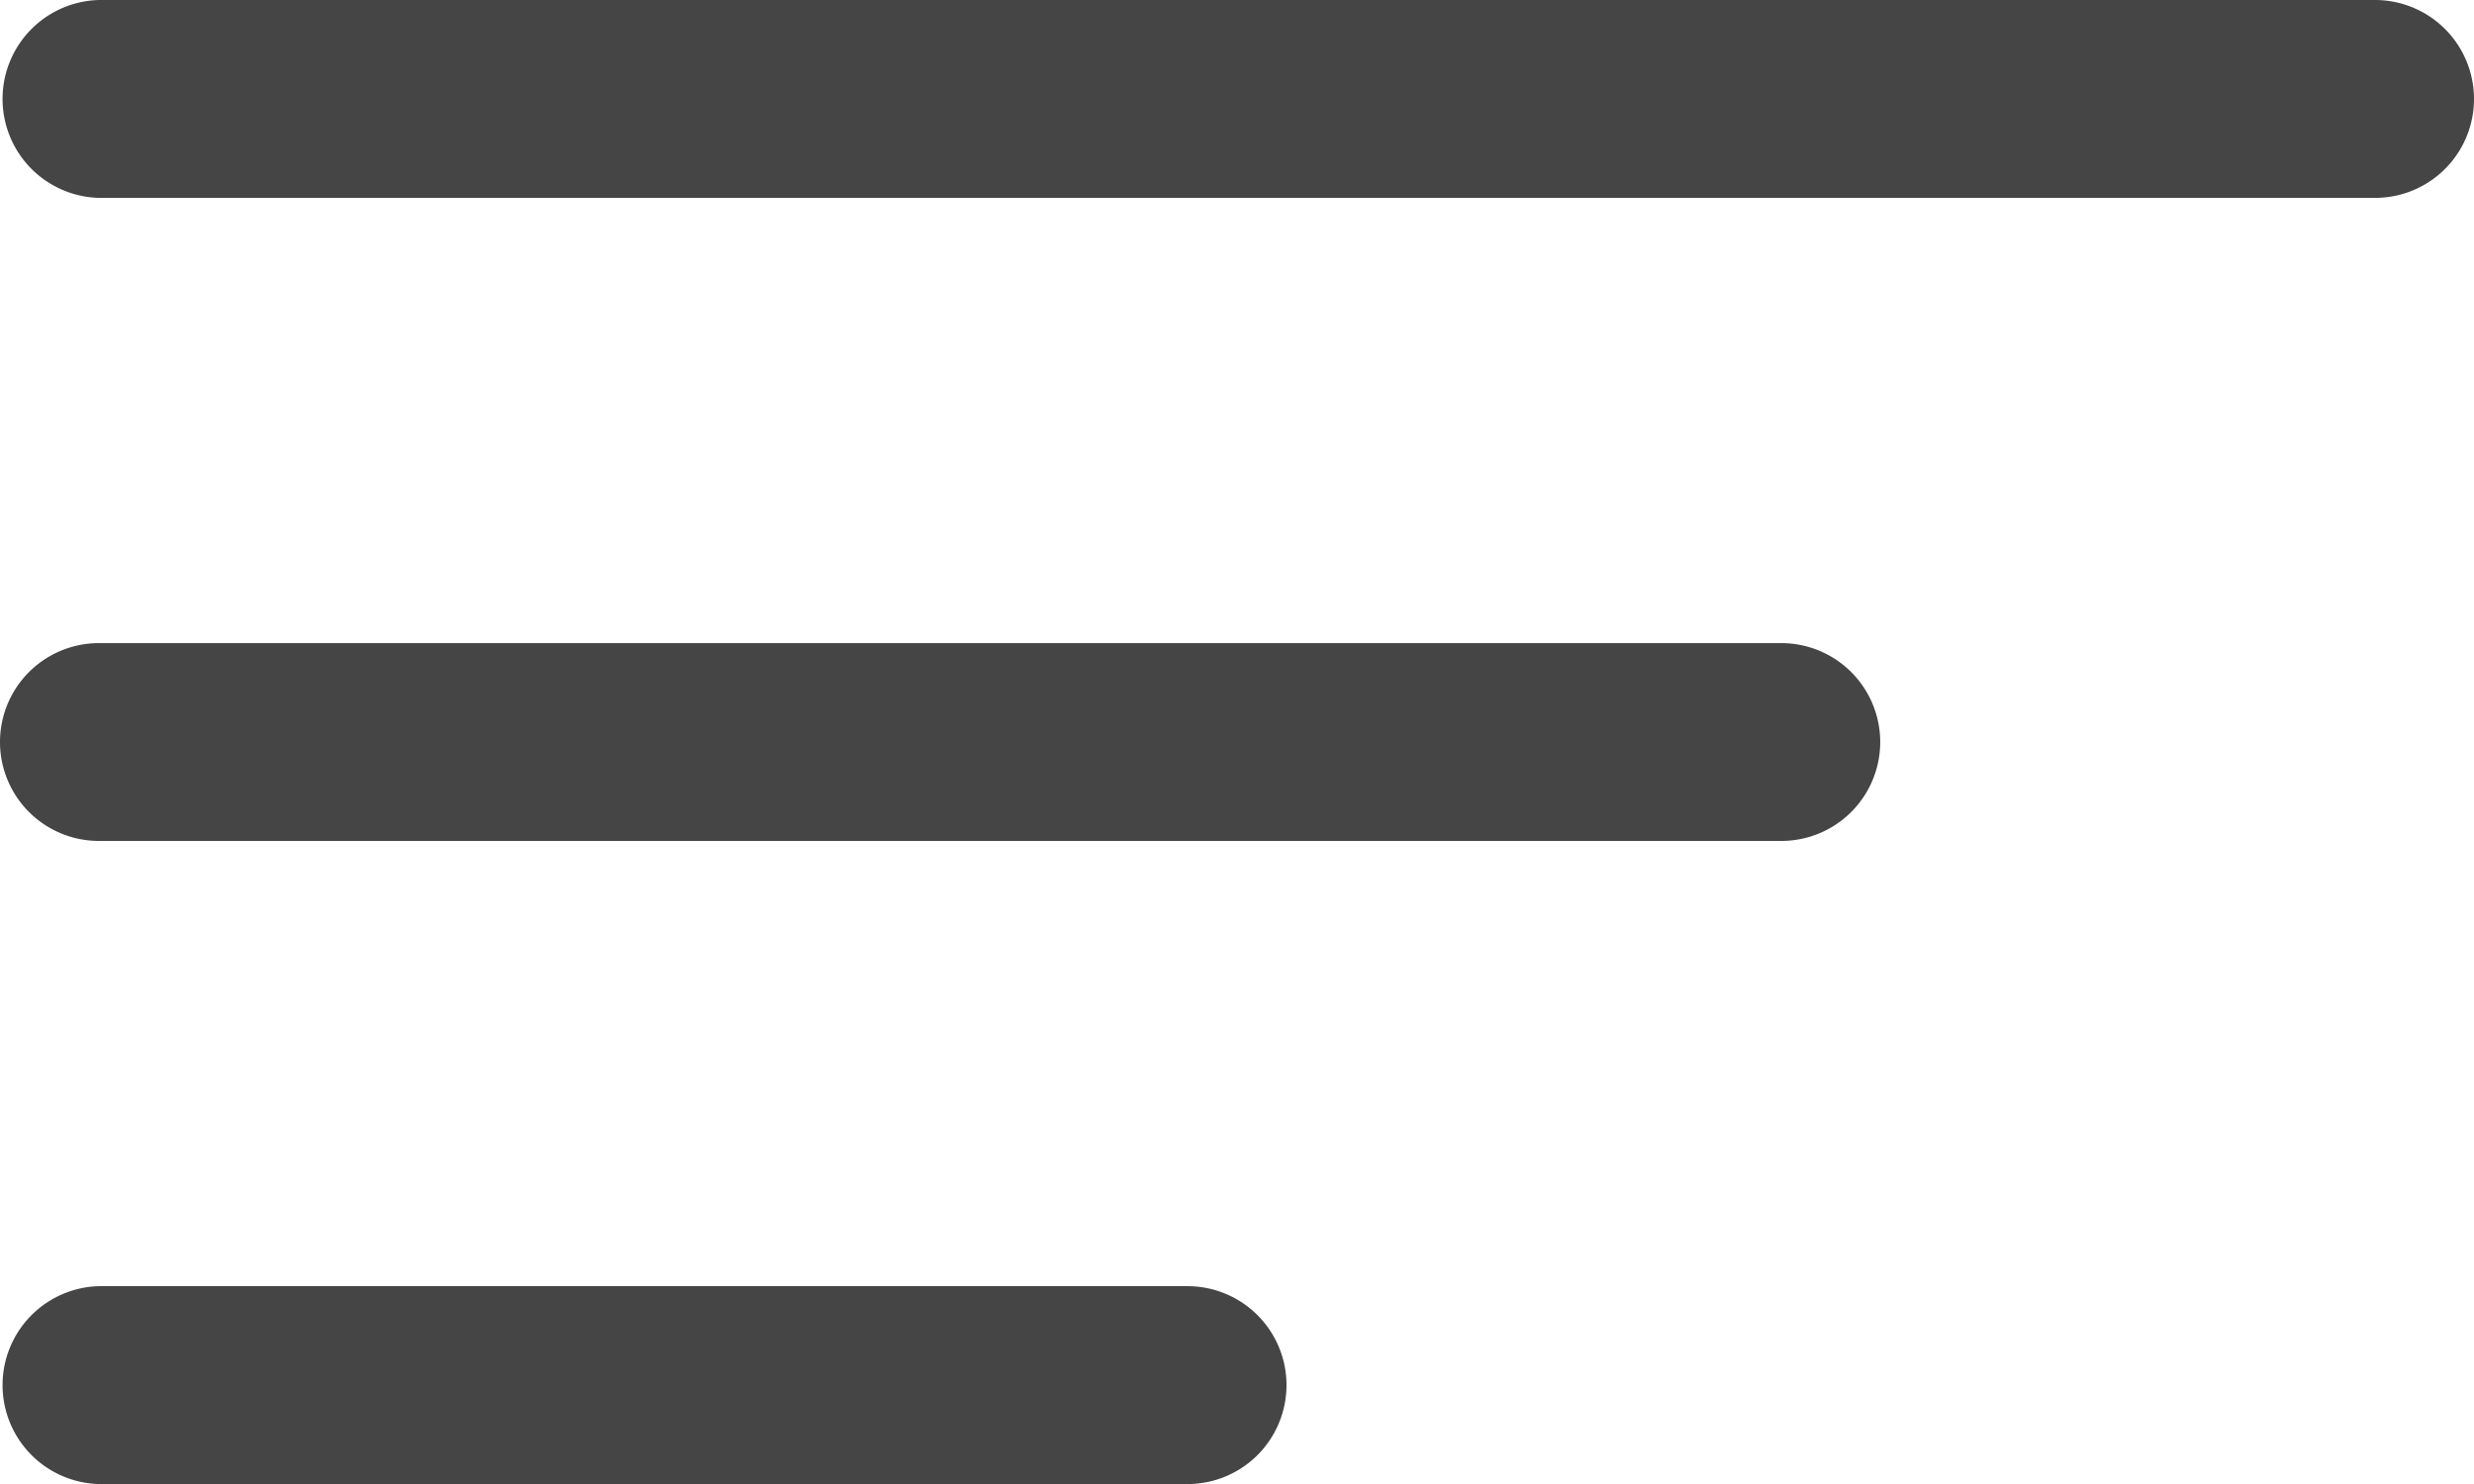 <svg id="Layer_1" data-name="Layer 1" xmlns="http://www.w3.org/2000/svg" viewBox="0 0 355.32 213.19"><defs><style>.cls-1{fill:#454545;}</style></defs><title>menu2</title><path class="cls-1" d="M377.66,138.62a14.22,14.22,0,0,0-14.21-14.22H36.55a14.22,14.22,0,0,0,0,28.43h326.9a14.21,14.21,0,0,0,14.21-14.21Zm0,0" transform="translate(-22.34 -124.4)"/><path class="cls-1" d="M292.38,231a14.21,14.21,0,0,0-14.21-14.21H36.55a14.21,14.21,0,0,0,0,28.42H278.17A14.21,14.21,0,0,0,292.38,231Zm0,0" transform="translate(-22.34 -124.4)"/><path class="cls-1" d="M207.11,323.38a14.22,14.22,0,0,0-14.22-14.21H36.55a14.22,14.22,0,0,0,0,28.43H192.89a14.22,14.22,0,0,0,14.22-14.22Zm0,0" transform="translate(-22.34 -124.4)"/></svg>
